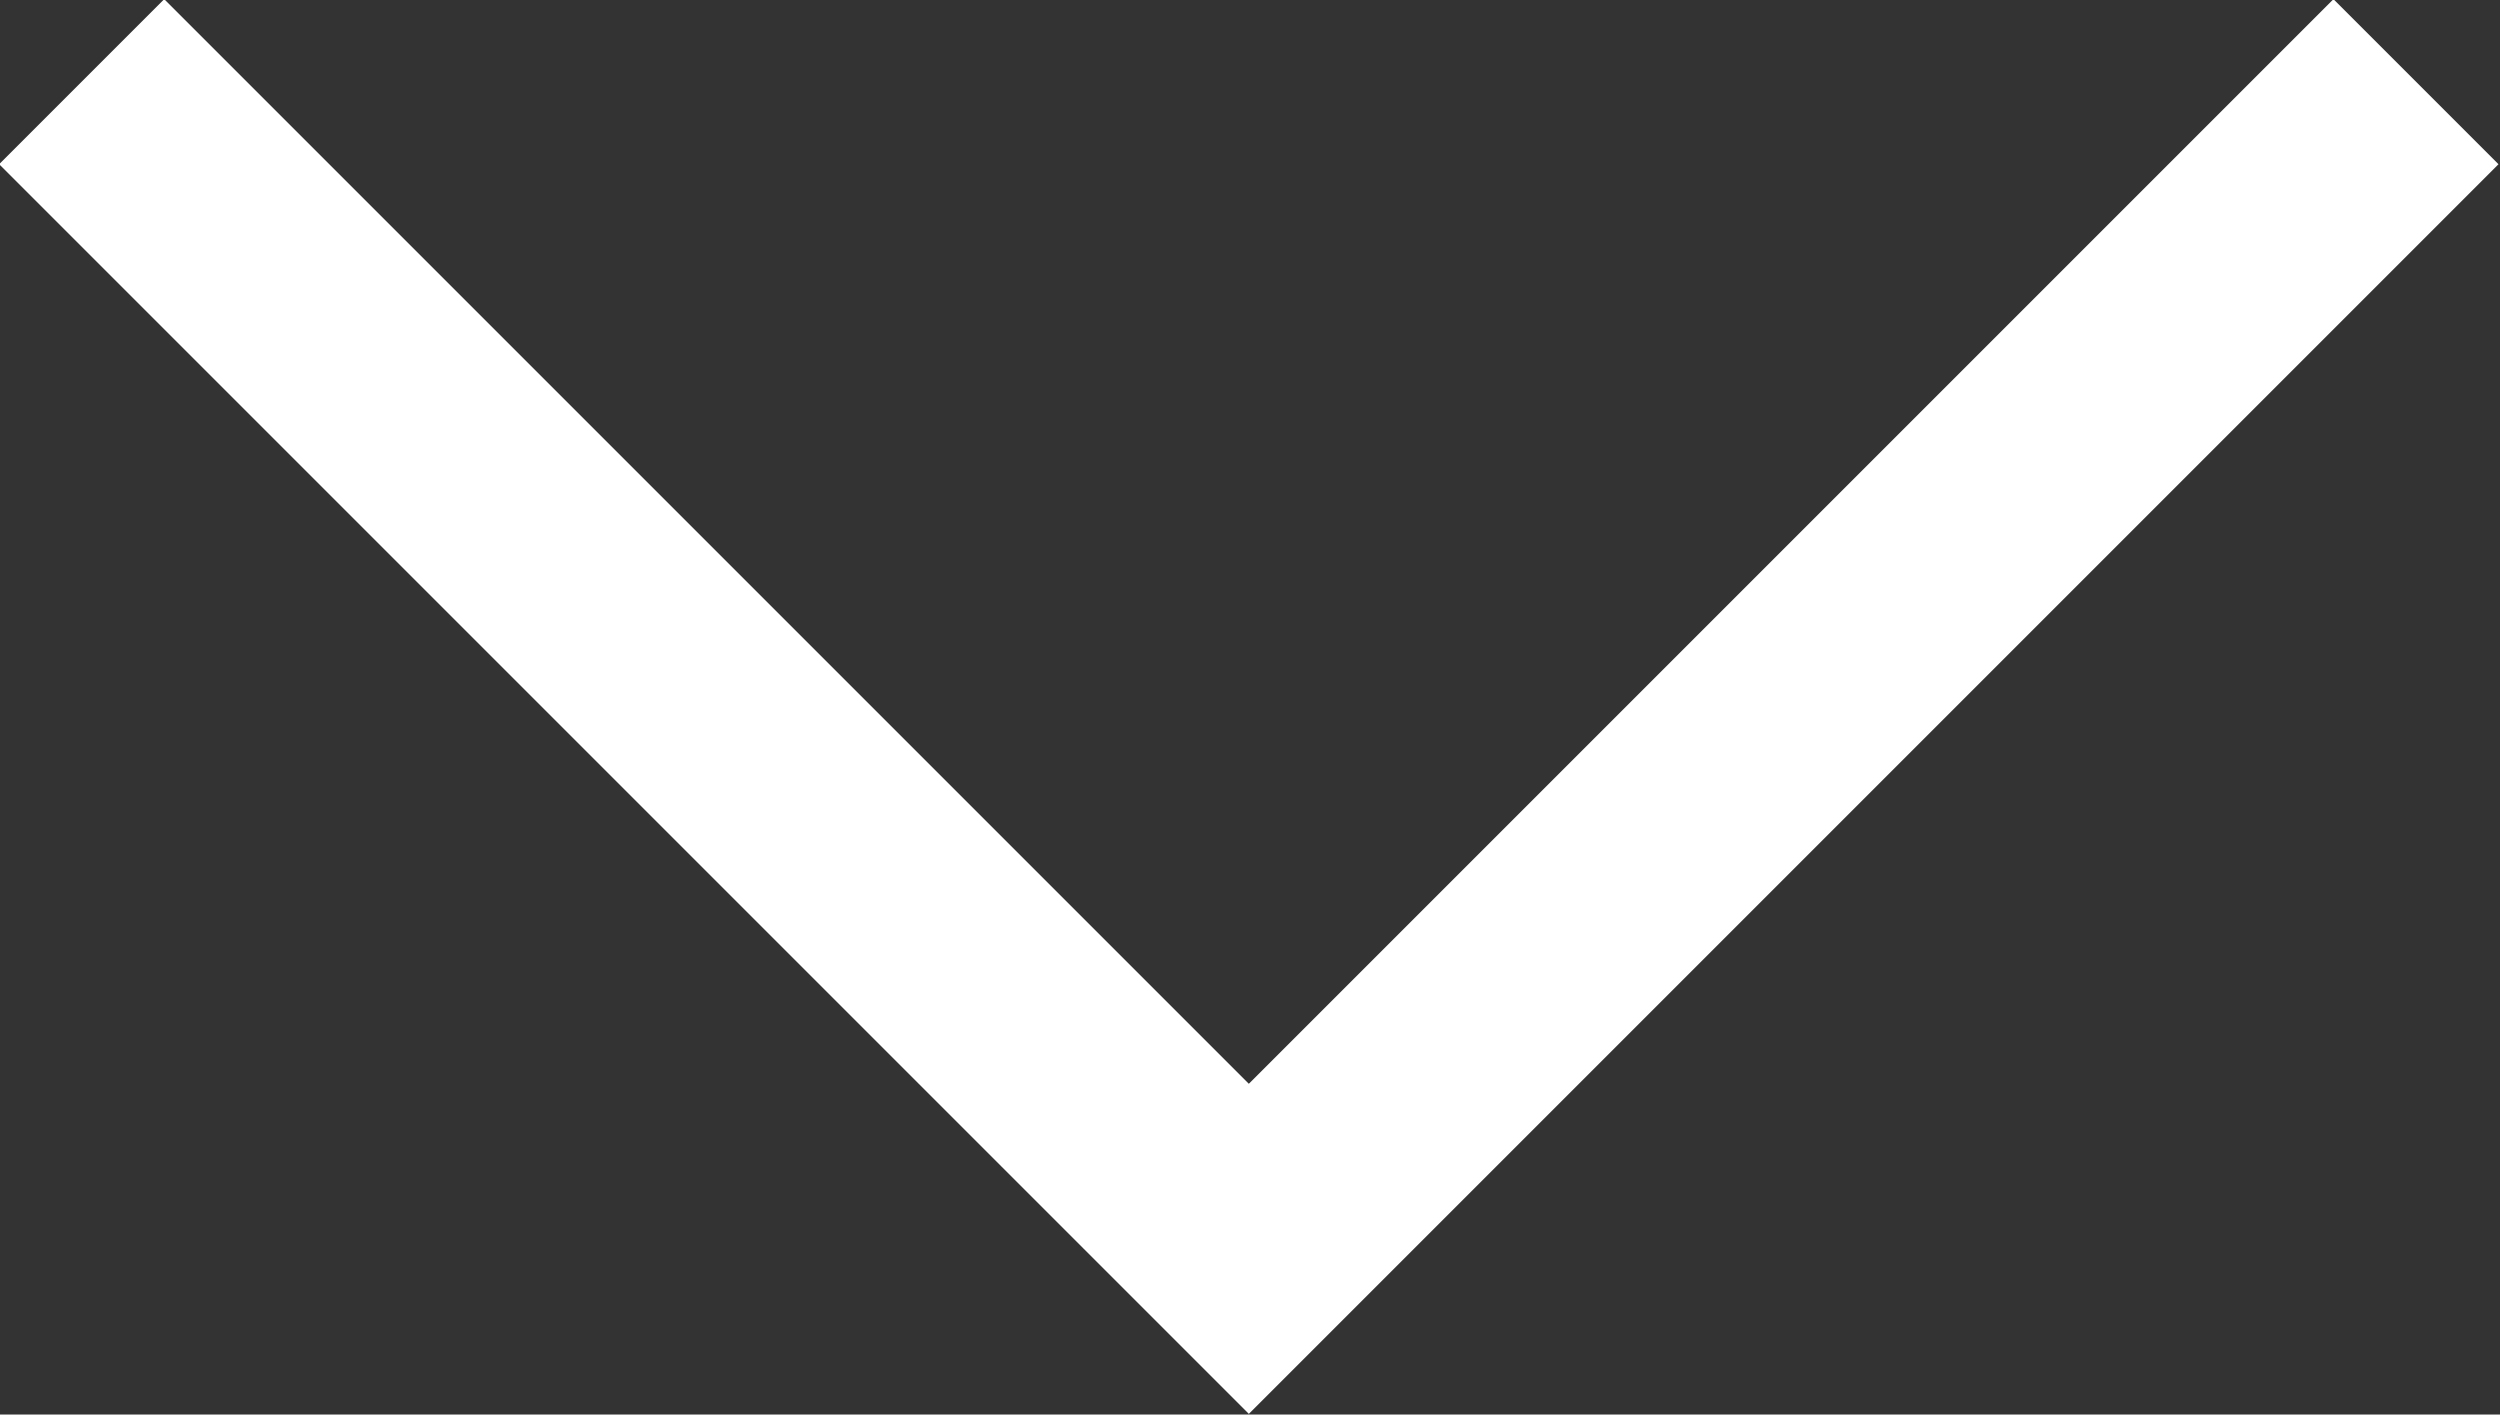 <?xml version="1.0" encoding="utf-8"?>
<!-- Generator: Adobe Illustrator 24.1.0, SVG Export Plug-In . SVG Version: 6.00 Build 0)  -->
<svg version="1.1" id="レイヤー_1" xmlns="http://www.w3.org/2000/svg" xmlns:xlink="http://www.w3.org/1999/xlink" x="0px"
	 y="0px" width="10.71px" height="6.06px" viewBox="0 0 10.71 6.06" style="enable-background:new 0 0 10.71 6.06;"
	 xml:space="preserve">
<rect x="0" y="0" width="10.71" height="6.06" fill="#333333" stroke="none"/>
<style type="text/css">
	.st0{fill:none;stroke:#FFFFFF;stroke-miterlimit:10;}
</style>
<polyline class="st0" points="10.35,0.35 5.35,5.35 0.35,0.35 "/>
</svg>
